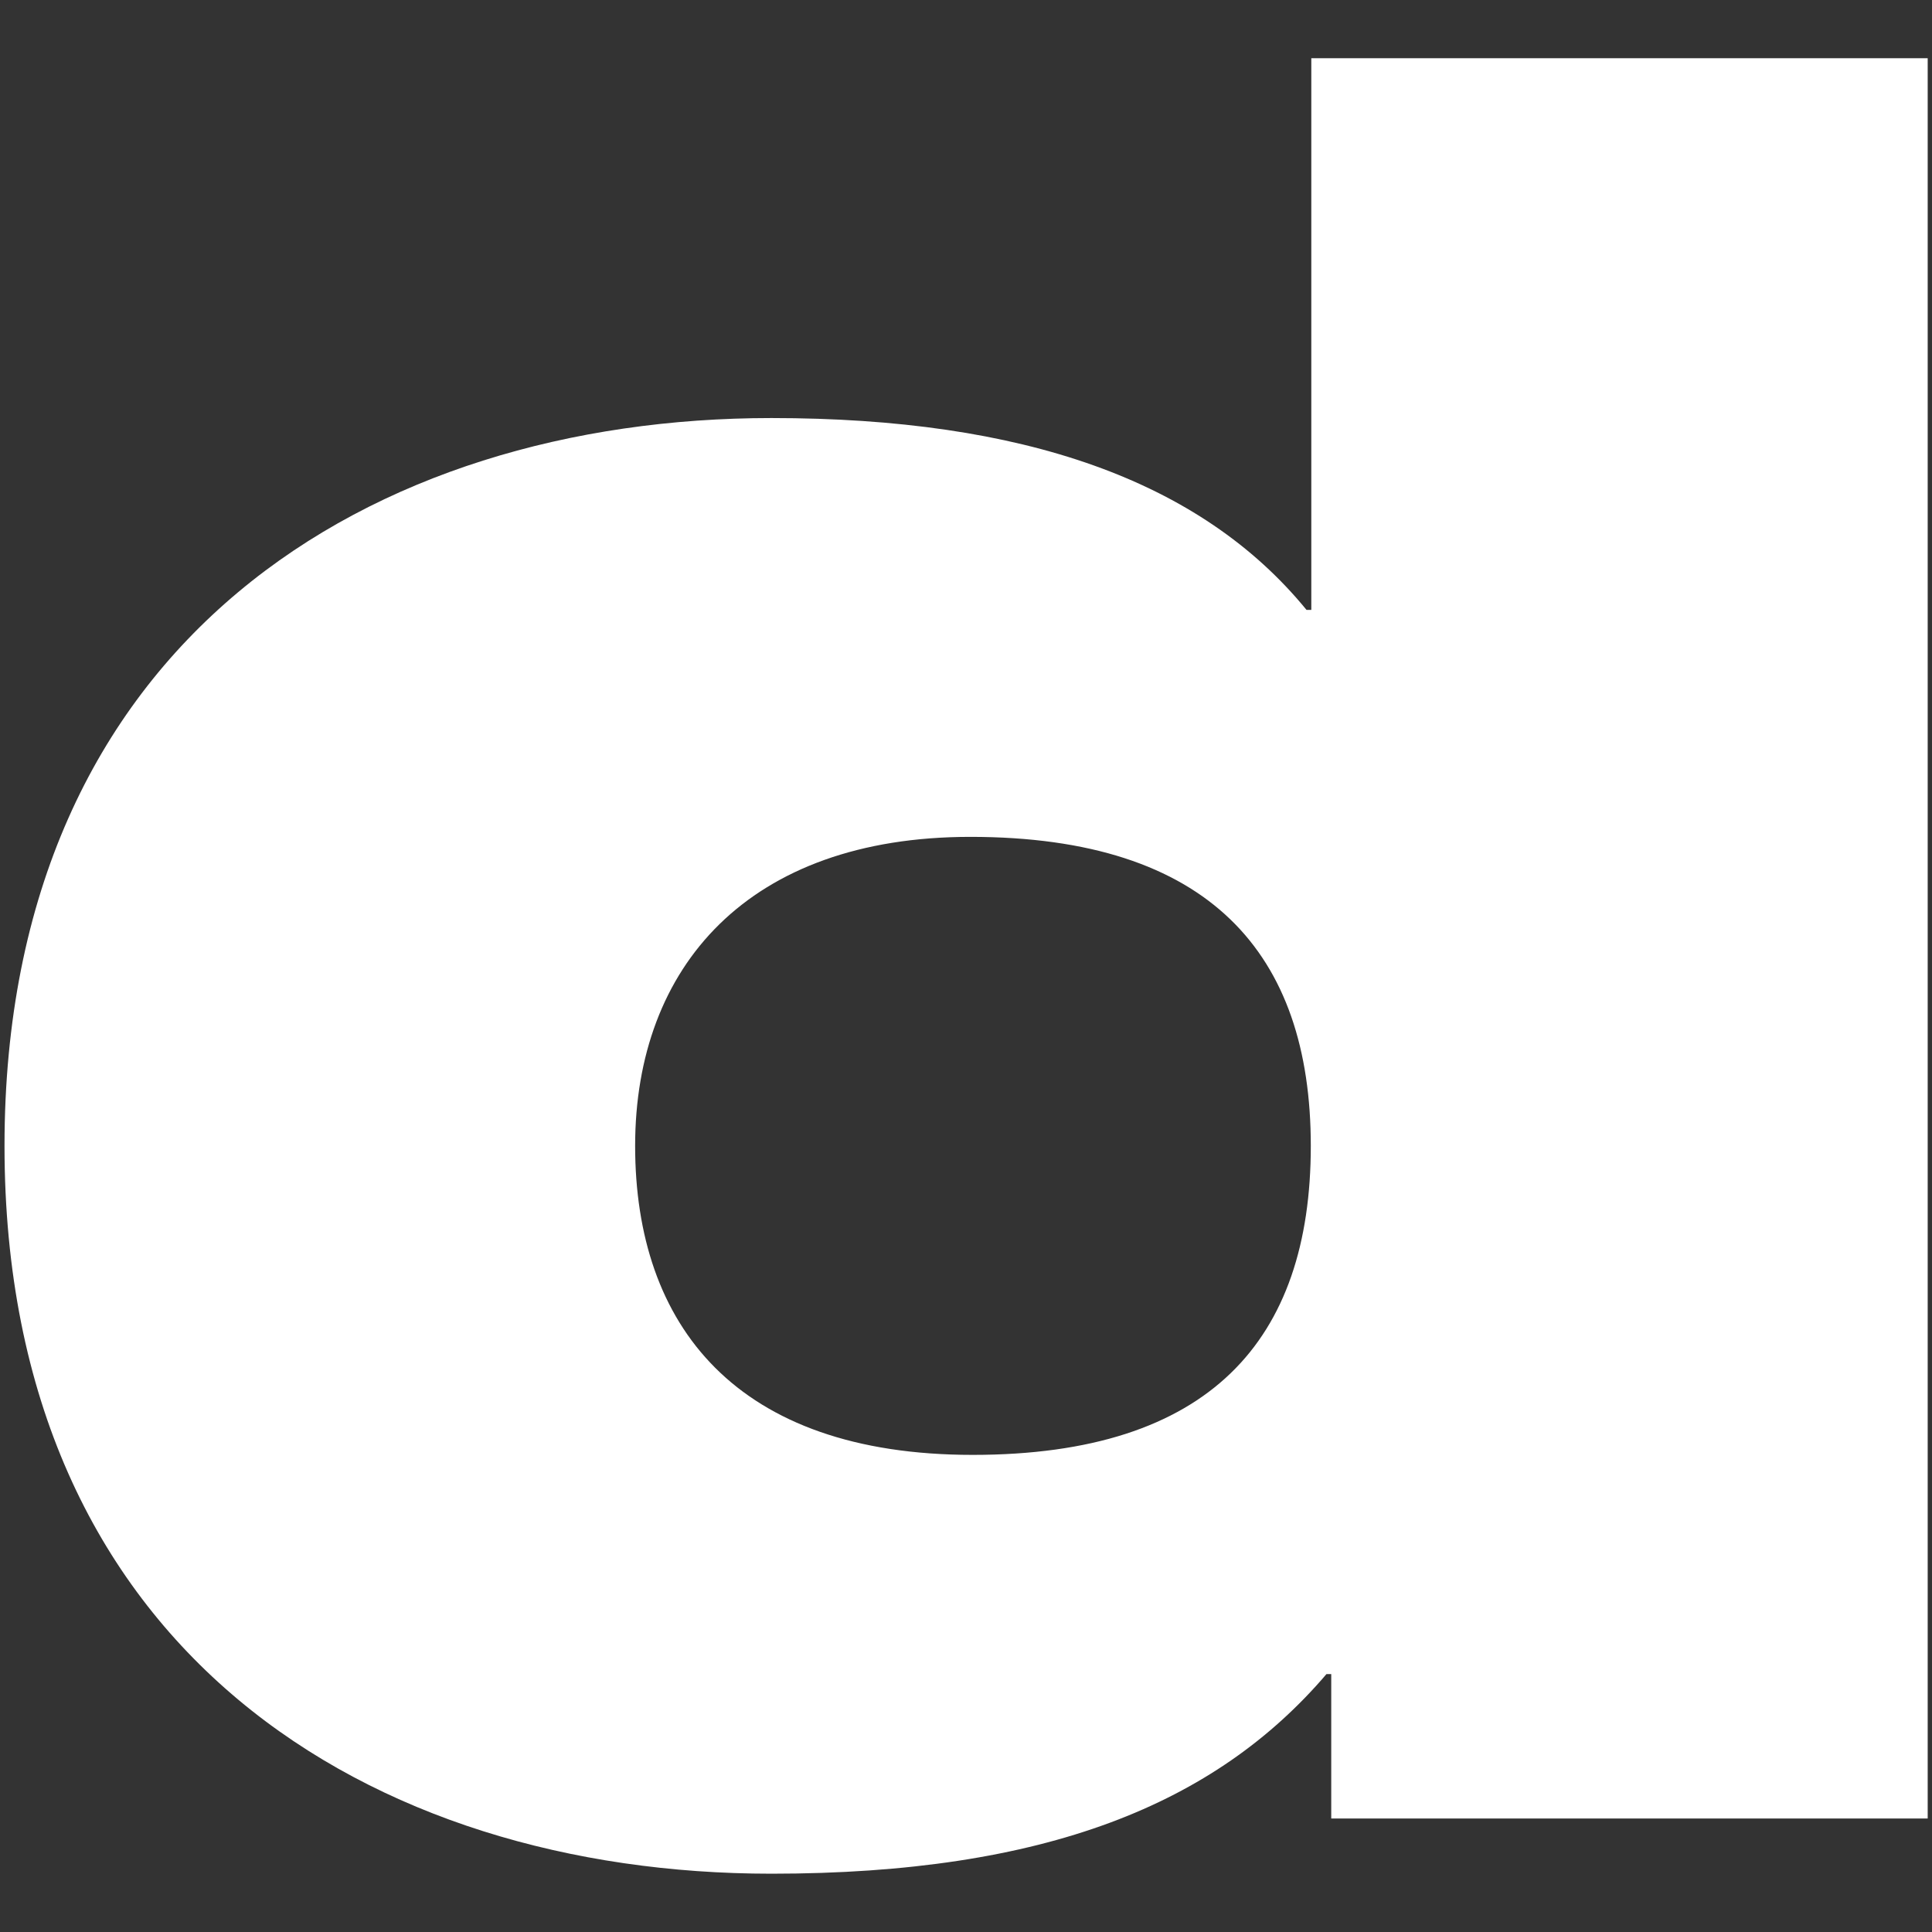 <?xml version="1.0" encoding="UTF-8" standalone="no" ?>
<!DOCTYPE svg PUBLIC "-//W3C//DTD SVG 1.1//EN" "http://www.w3.org/Graphics/SVG/1.1/DTD/svg11.dtd">
<svg xmlns="http://www.w3.org/2000/svg" xmlns:xlink="http://www.w3.org/1999/xlink" version="1.1" width="1080" height="1080" viewBox="0 0 1080 1080" xml:space="preserve">
<rect x="0" y="0" width="1080" height="1080" fill="#333333" stroke="none"/>
<desc>Created with Fabric.js 5.2.4</desc>
<defs>
</defs>
<rect x="0" y="0" width="100%" height="100%" fill="transparent"></rect>
<g transform="matrix(1 0 0 1 540 540)" id="4a9ca01b-1a5b-440c-a47f-dbdf797d6e4b"  >
<rect style="stroke: none; stroke-width: 1; stroke-dasharray: none; stroke-linecap: butt; stroke-dashoffset: 0; stroke-linejoin: miter; stroke-miterlimit: 4; fill: rgb(255,255,255); fill-rule: nonzero; opacity: 1; visibility: hidden;" vector-effect="non-scaling-stroke"  x="-540" y="-540" rx="0" ry="0" width="1080" height="1080" />
</g>
<g transform="matrix(1 0 0 1 540 540)" id="04bf7a79-005d-47b5-8075-94dc0b251bb5"  >
</g>
<g transform="matrix(NaN NaN NaN NaN 0 0)"  >
<g style=""   >
</g>
</g>
<g transform="matrix(NaN NaN NaN NaN 0 0)"  >
<g style=""   >
</g>
</g>
<g transform="matrix(NaN NaN NaN NaN 0 0)"  >
<g style=""   >
</g>
</g>
<g transform="matrix(56.84 0 0 56.84 540 540)"  >
<path style="stroke: none; stroke-width: 1; stroke-dasharray: none; stroke-linecap: butt; stroke-dashoffset: 0; stroke-linejoin: miter; stroke-miterlimit: 4; fill: rgb(255,255,255); fill-rule: nonzero; opacity: 1;"  transform=" translate(-9.46, -9.73)" d="M 13.048 18.114 L 18.918 18.114 L 18.918 0.802 L 12.856 0.802 L 12.856 6.228 L 12.809 6.228 C 11.768 4.954 10.021 4.341 7.546 4.341 C 3.618 4.341 0.004 6.521 0.004 11.499 C 0.004 16.477 3.618 18.657 7.546 18.657 C 10.241 18.657 11.913 17.973 13.005 16.694 L 13.052 16.694 L 13.052 18.114 L 13.048 18.114 Z M 12.851 11.499 C 12.851 13.41 11.857 14.538 9.526 14.538 C 7.196 14.538 6.206 13.264 6.206 11.499 C 6.206 9.734 7.322 8.46 9.503 8.46 C 11.857 8.46 12.851 9.611 12.851 11.499 Z" stroke-linecap="round" />
</g>
</svg>